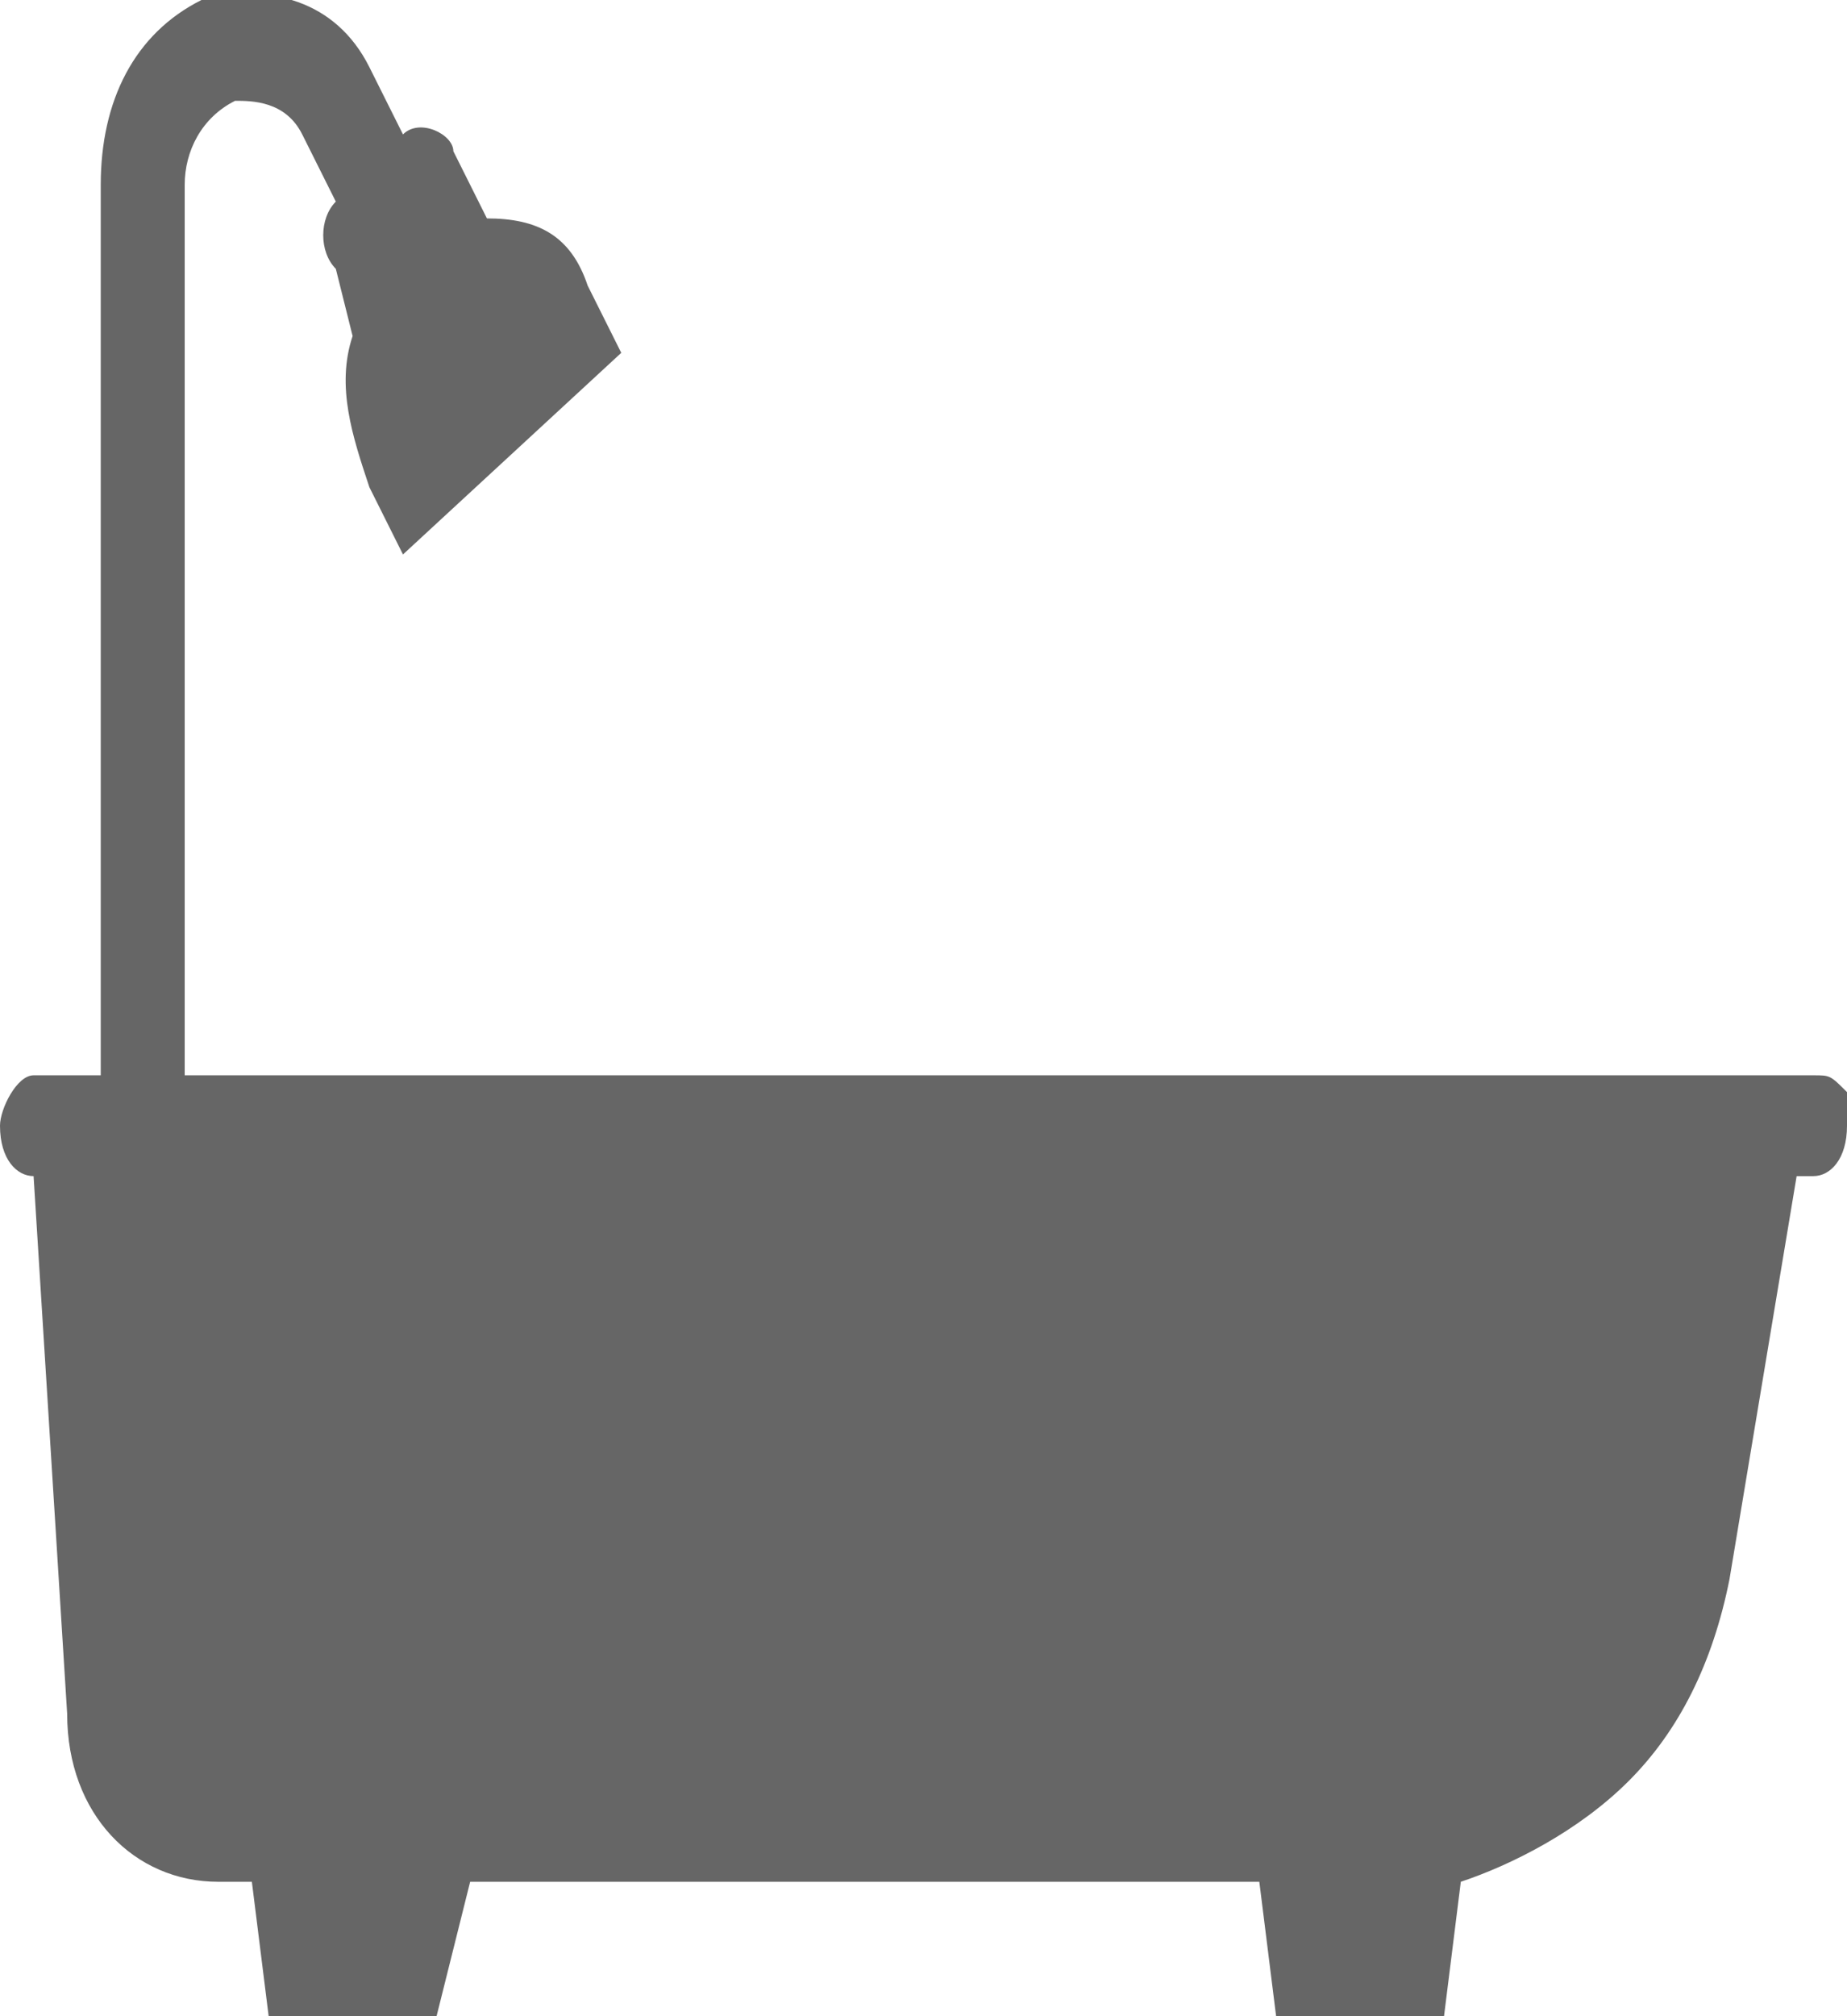 <?xml version="1.0" encoding="utf-8"?>
<!-- Generator: Adobe Illustrator 25.2.1, SVG Export Plug-In . SVG Version: 6.00 Build 0)  -->
<svg version="1.1" id="Layer_1" xmlns="http://www.w3.org/2000/svg" xmlns:xlink="http://www.w3.org/1999/xlink" x="0px" y="0px"
	 viewBox="0 0 11 12" style="enable-background:new 0 0 11 12;" xml:space="preserve">
<style type="text/css">
	.st0{fill:#666666;}
</style>
<g id="Homepage">
	<g id="Desktop-HD" transform="translate(-995, -625)">
		<g id="Search" transform="translate(223, 549)">
			<g id="input-BATHROOMS" transform="translate(761, 61)">
				<path id="Path" class="st0" d="M22,21.7L22,21.7c0,0.2-0.1,0.3-0.2,0.3h-0.1l-0.4,2.4c-0.1,0.5-0.3,0.9-0.6,1.2
					c-0.3,0.3-0.7,0.5-1,0.6L19.6,27h-1l-0.1-0.8h-4.7L13.6,27h-1l-0.1-0.8h-0.2c-0.5,0-0.9-0.4-0.9-1L11.2,22h0
					c-0.1,0-0.2-0.1-0.2-0.3v0c0-0.1,0.1-0.3,0.2-0.3h0.4v-5.3c0-0.5,0.2-0.9,0.6-1.1c0.4-0.1,0.8,0,1,0.4l0.2,0.4v0
					c0.1-0.1,0.3,0,0.3,0.1l0.2,0.4c0.3,0,0.5,0.1,0.6,0.4l0.2,0.4l-1.3,1.2l-0.2-0.4c-0.1-0.3-0.2-0.6-0.1-0.9L13,16.6
					c-0.1-0.1-0.1-0.3,0-0.4l-0.2-0.4c-0.1-0.2-0.3-0.2-0.4-0.2c-0.2,0.1-0.3,0.3-0.3,0.5v5.3h9.7c0.1,0,0.1,0,0.2,0.1
					C22,21.5,22,21.6,22,21.7L22,21.7z"/>
			</g>
		</g>
	</g>
</g>
</svg>
